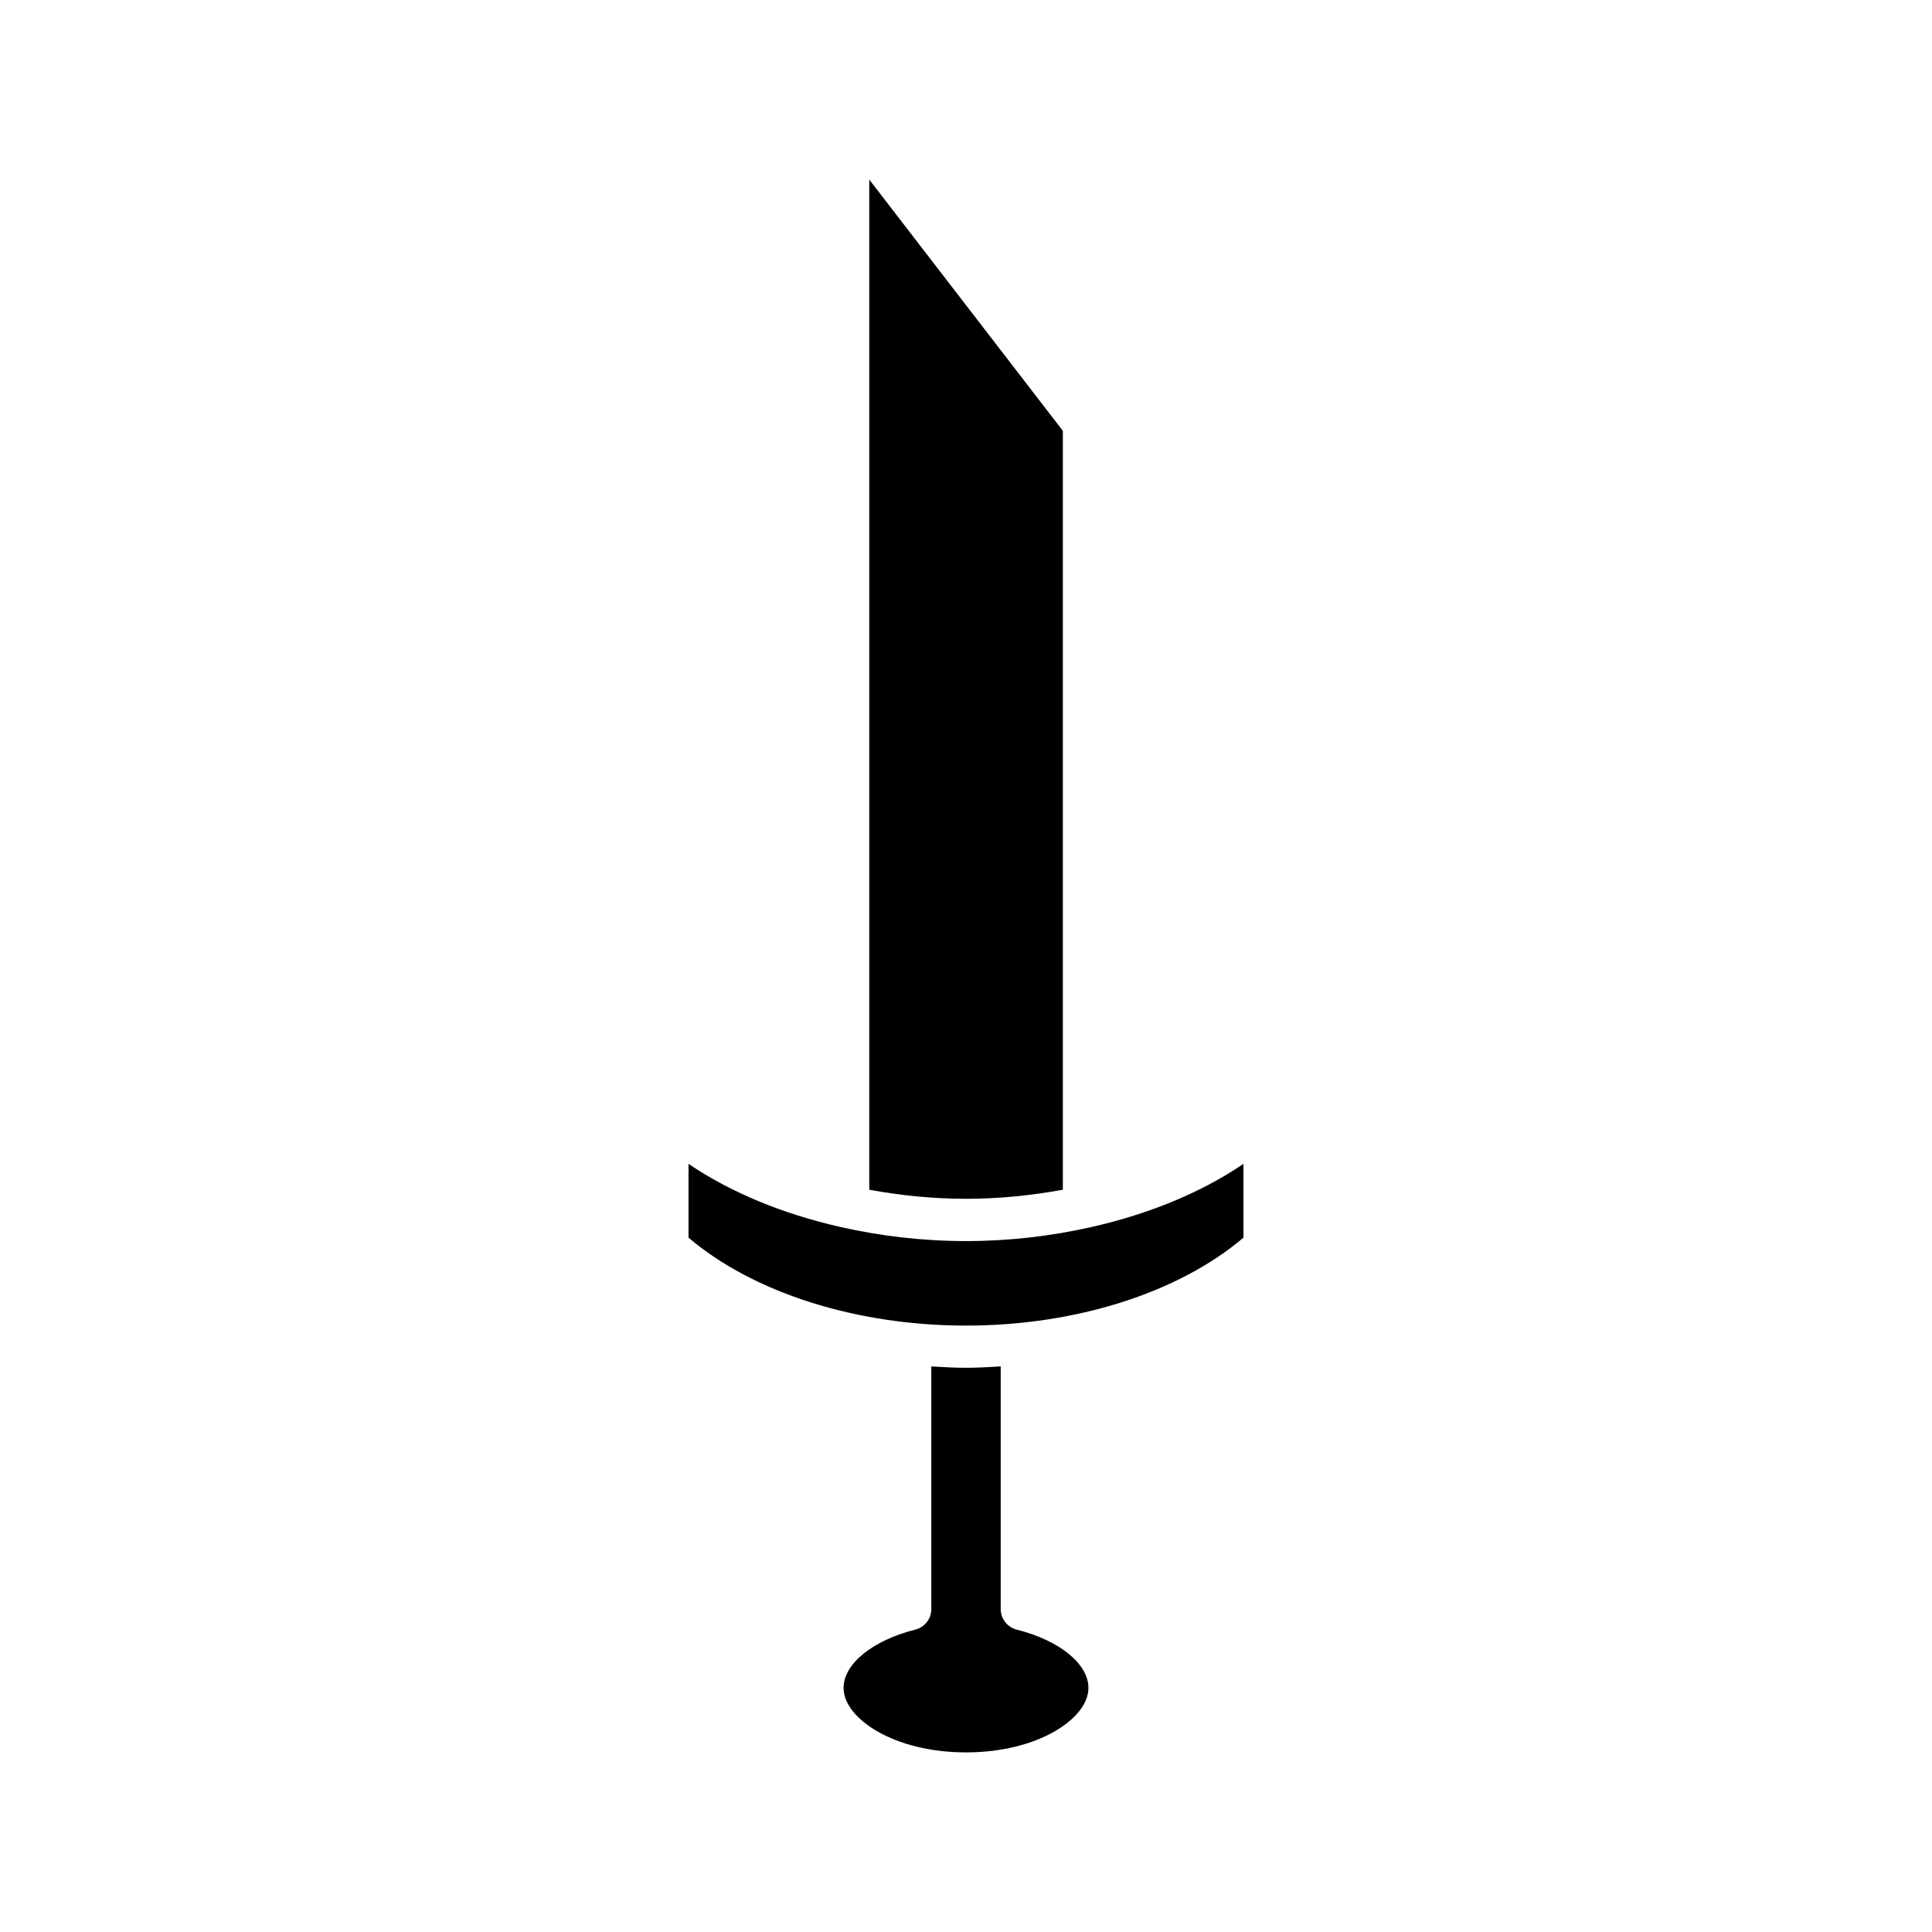 <?xml version="1.0" encoding="UTF-8"?>
<!-- Uploaded to: ICON Repo, www.svgrepo.com, Generator: ICON Repo Mixer Tools -->
<svg fill="#000000" width="800px" height="800px" version="1.1" viewBox="144 144 512 512" xmlns="http://www.w3.org/2000/svg">
 <g>
  <path d="m374.36 459.29c8.246 1.52 16.84 2.402 25.645 2.402 8.812 0 17.41-0.887 25.66-2.406v-201.11l-51.305-66.59z"/>
  <path d="m413.43 575.86c-2.488-0.629-4.231-2.863-4.231-5.43v-64.316c-3.051 0.184-6.106 0.363-9.195 0.363s-6.144-0.18-9.195-0.363v64.316c0 2.566-1.742 4.801-4.231 5.43-11.375 2.871-19.02 9.086-19.02 15.469 0 8.074 13.324 17.074 32.445 17.074s32.445-9 32.445-17.074c-0.004-6.383-7.644-12.598-19.02-15.469z"/>
  <path d="m433.22 469.18c-10.582 2.391-21.77 3.719-33.219 3.719-11.48 0-22.699-1.336-33.305-3.738-0.043-0.016-0.09-0.016-0.129-0.031-15.102-3.438-28.91-9.098-40.102-16.695v19.559c17.23 14.629 44.488 23.301 73.531 23.301 29.043 0 56.301-8.672 73.531-23.301v-19.559c-11.184 7.598-24.98 13.254-40.074 16.691-0.07 0.027-0.16 0.023-0.234 0.055z"/>
 </g>
</svg>